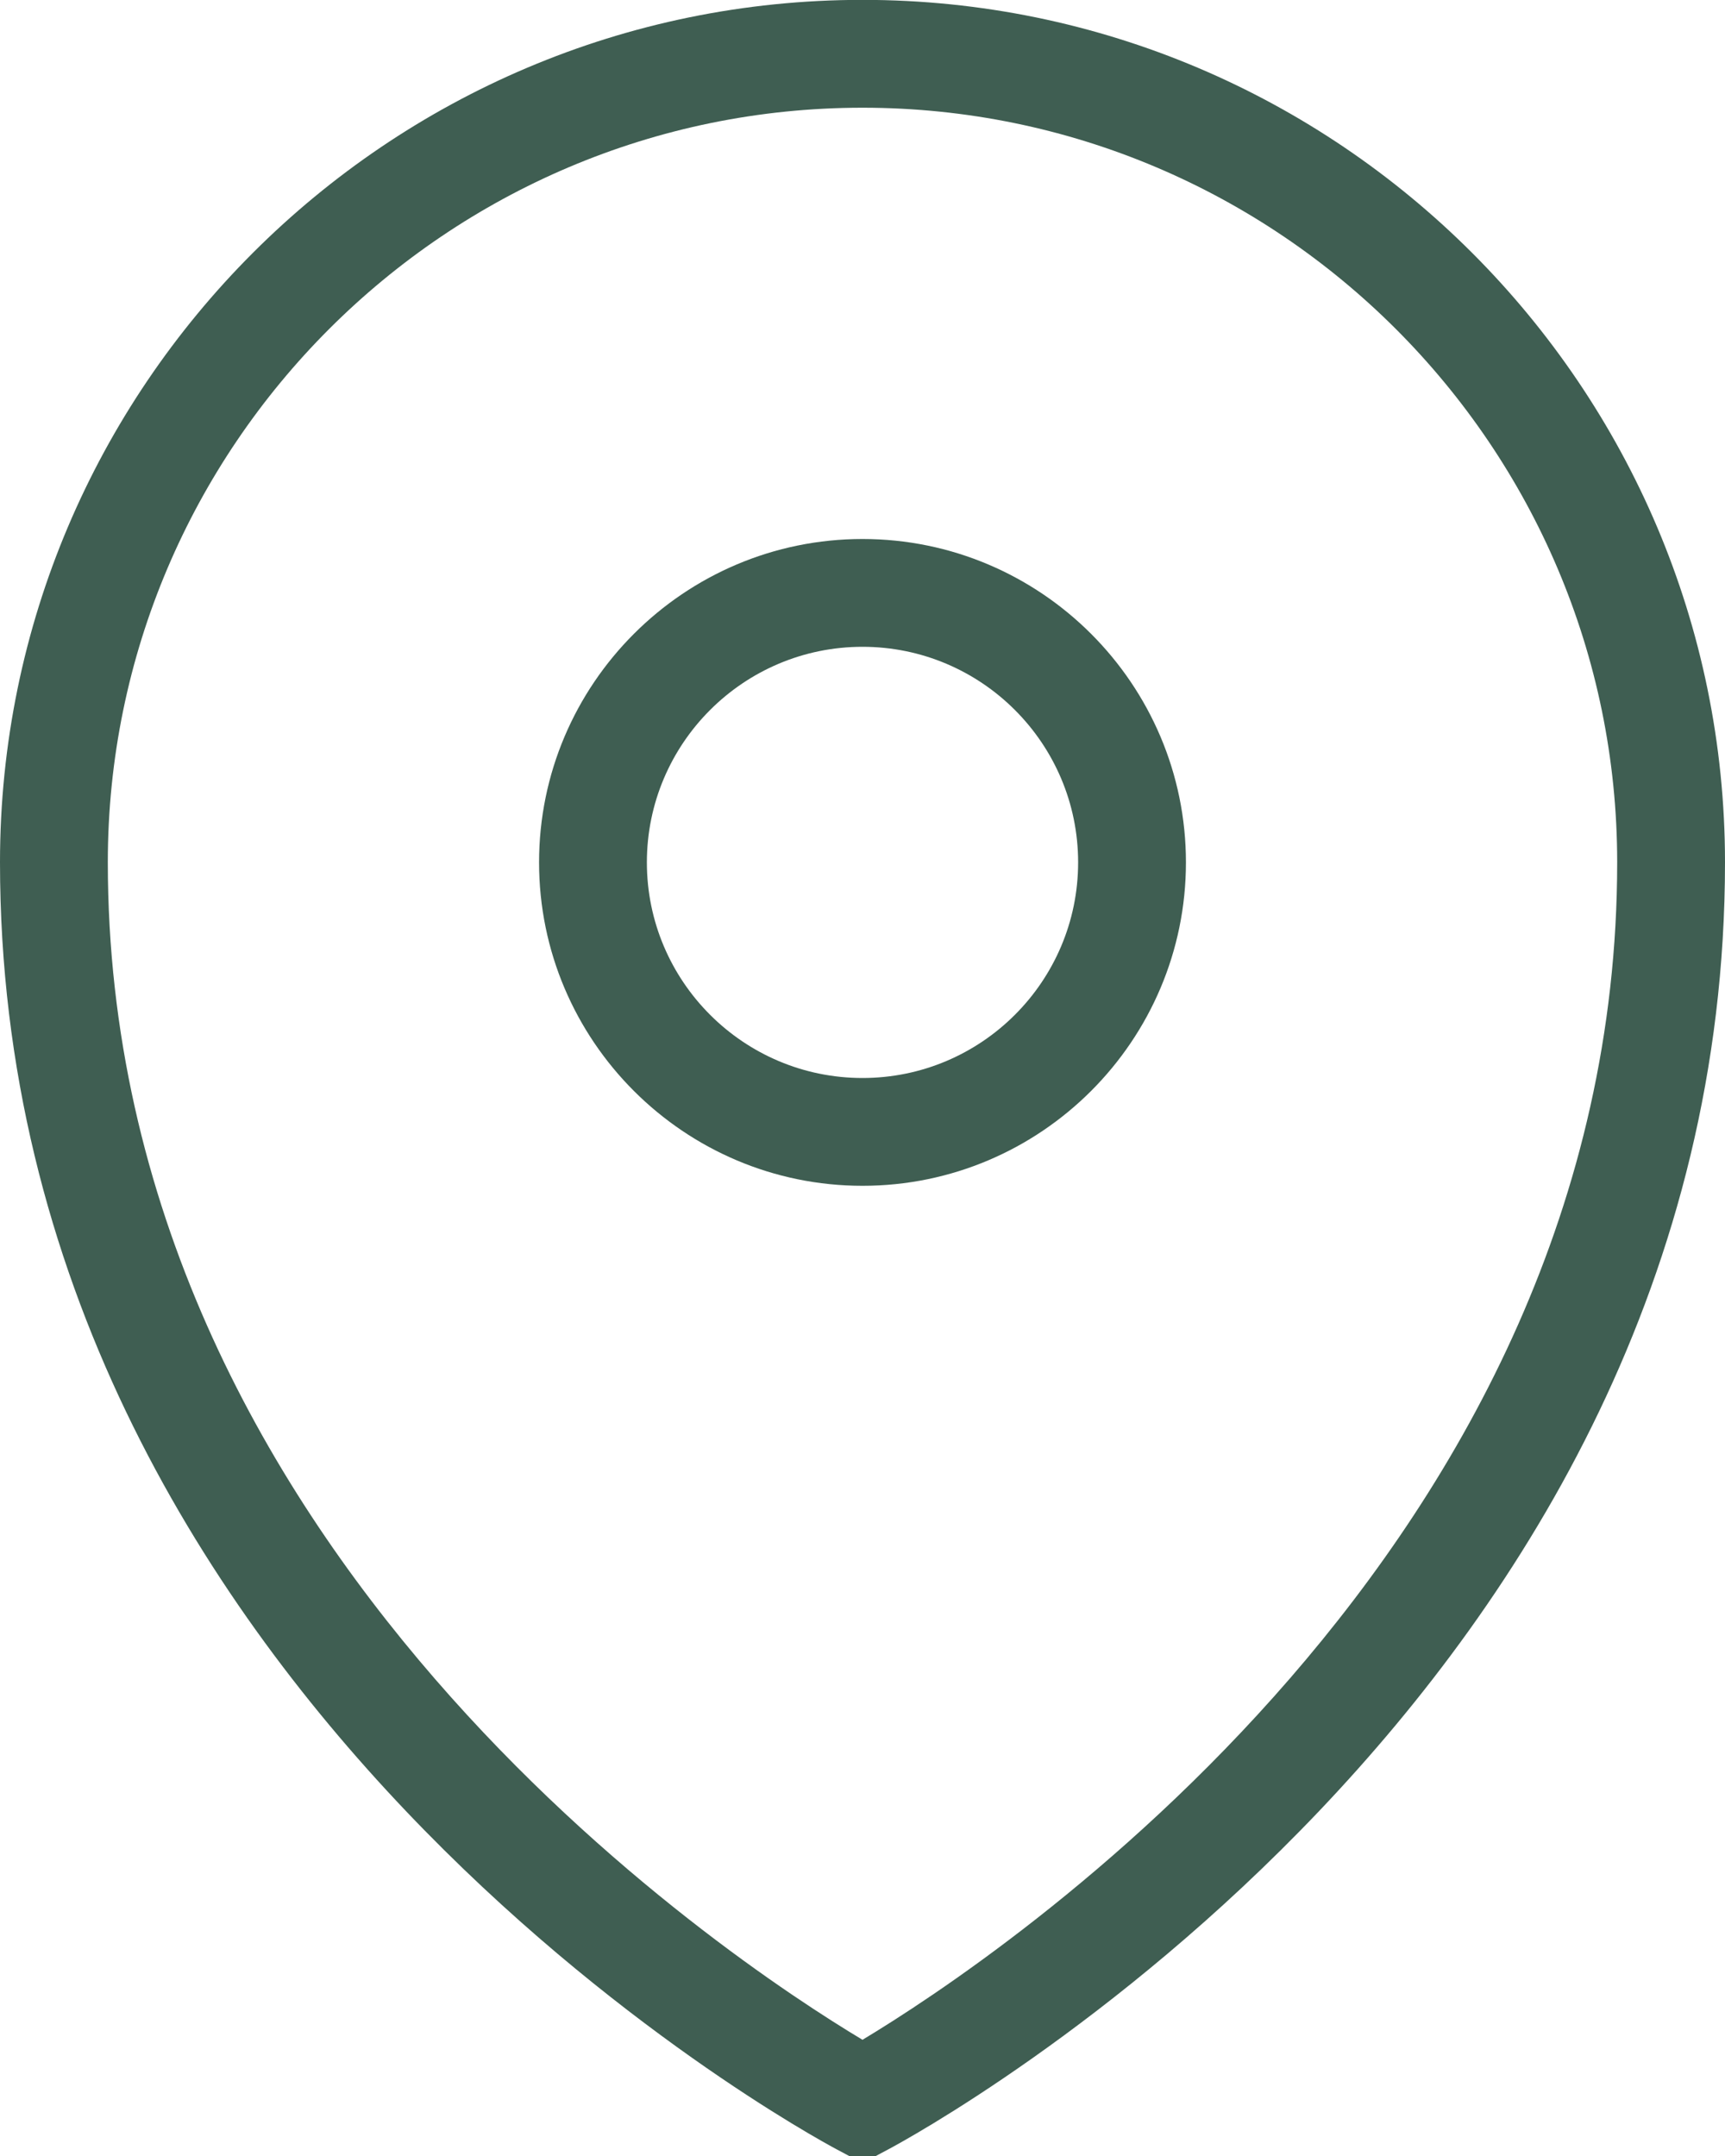 <svg width="40" height="50" viewBox="0 0 40 50" fill="none" xmlns="http://www.w3.org/2000/svg" preserveAspectRatio="none"  >
<g clip-path="url(#clip0)">
<path fill-rule="evenodd" clip-rule="evenodd" d="M20 47.305C16.885 45.438 2.5 35.945 2.5 19.997C2.5 10.35 10.352 2.498 20 2.498C29.648 2.498 37.5 10.35 37.5 19.997C37.5 35.915 23.113 45.432 20 47.305ZM20 -0.003C8.973 -0.003 0 8.973 0 19.997C0 39.275 18.617 49.43 19.413 49.852L20 50.165L20.587 49.852C21.383 49.43 40 39.278 40 19.997C40 8.973 31.027 -0.003 20 -0.003Z" fill="#3F5E52"/>
<path fill-rule="evenodd" clip-rule="evenodd" d="M20 25C17.242 25 15 22.758 15 20C15 17.242 17.242 15 20 15C22.758 15 25 17.242 25 20C25 22.758 22.758 25 20 25ZM20 12.5C15.865 12.5 12.5 15.865 12.5 20C12.5 24.135 15.865 27.5 20 27.5C24.135 27.5 27.5 24.135 27.5 20C27.5 15.865 24.135 12.5 20 12.5Z" fill="#3F5E52"/>
</g>
<defs>
<clipPath id="clip0">
<rect width="40" height="50" fill="white"/>
</clipPath>
</defs>
</svg>
